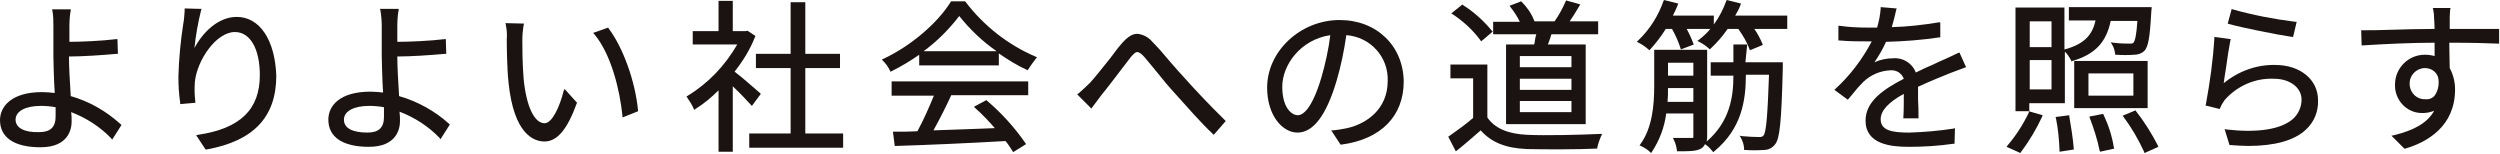 <svg enable-background="new 0 0 561.9 34.6" height="34.6" viewBox="0 0 561.9 34.6" width="561.9" xmlns="http://www.w3.org/2000/svg"><g fill="#1a1311"><path d="m15.9 21.6c-.2-3.3-.4-6.6-.4-8.9 2.9 0 7.5-.3 10.7-.6h.3l-.1-3.3h-.3c-3.3.4-7.9.6-10.5.6v-1.1c0-.8 0-1.6 0-2.3 0-1.2.1-2.9.3-3.6v-.3h-4.2l.1.4c.2 1.1.2 2.3.2 3.5v6.7s.1 5.5.3 8.2c-.9-.1-1.9-.2-2.8-.2-7 0-9.5 3.3-9.5 6.3 0 3.9 3.2 6.1 9.1 6.1 6.3 0 7-4.1 7-5.8 0-.6 0-1.3-.1-2.1 3.4 1.3 6.5 3.3 9 5.9l.2.3 2.1-3.3-.2-.2c-3.2-2.9-7-5.1-11.2-6.3m-12.4 5.3c0-1.9 2.2-3.1 5.7-3.1 1.1 0 2.2.1 3.3.3v1.2.9c0 2.4-1.2 3.5-3.7 3.5-3.4.1-5.3-1-5.3-2.8"/><path d="m53.2 3.8c-4.1 0-7.6 3.4-9.5 7 .3-2.9.8-5.7 1.5-8.5l.1-.3-3.8-.1v.6c-.1.9-.1 1.9-.3 2.8-.6 3.9-1 7.9-1.1 11.9 0 2 .1 3.9.4 5.9v.3l3.4-.3v-.3c-.2-1.5-.2-3-.1-4.4.5-4.9 4.8-11.2 9-11.2 3.4 0 5.6 3.7 5.6 9.7 0 7.7-4.4 12-13.9 13.4l-.4.1 2.1 3.2h.2c10.6-1.9 15.7-7.3 15.7-16.6-.3-8-3.7-13.2-8.9-13.2"/><path d="m89.7 21.6c-.2-3.3-.4-6.6-.4-8.9 2.9 0 7.5-.3 10.7-.6h.3l-.1-3.3h-.3c-3.3.4-7.9.6-10.6.6 0-.4 0-.8 0-1.2 0-.8 0-1.6 0-2.3 0-1.1.1-2.9.3-3.6v-.3h-4.2l.1.3c.2 1.2.3 2.4.3 3.6v6.7s.1 5.5.3 8.2c-.9-.1-1.9-.2-2.8-.2-7 0-9.5 3.2-9.5 6.3 0 3.9 3.2 6.1 9.1 6.1 6.3 0 7-4.1 7-5.8 0-.6 0-1.3-.1-2.1 3.4 1.3 6.5 3.3 9 5.9l.2.3 2.1-3.3-.2-.2c-3.1-2.8-7-5-11.2-6.2m-3.4 4.7c0 2.4-1.2 3.5-3.7 3.5-3.4 0-5.3-1-5.3-2.9s2.2-3.1 5.7-3.1c1.1 0 2.2.1 3.3.3v1.2z"/><path d="m136.8 6.4-.1-.2-3.4 1.2.3.3c3.8 4.6 5.7 12.5 6.3 18.3v.4l3.5-1.4v-.2c-.6-6.5-3.4-14.2-6.6-18.4"/><path d="m126.7 20.4c-.9 3.6-2.6 7.3-4.3 7.3-2.3 0-4.1-3.8-4.7-9.9-.3-3.5-.3-7.2-.3-8.7 0-1.2.1-2.3.3-3.5l.1-.3-4.2-.1.1.4c.2 1.1.3 2.1.2 3.2 0 .6 0 6 .4 9.8 1.2 11.5 5.6 13.2 8.1 13.2 2.8 0 5.1-2.7 7.2-8.5l.1-.2-2.8-3.1z"/><path d="m169 23.8 2-2.7-.2-.2c-.4-.3-3.7-3.3-5.7-4.8 1.9-2.4 3.5-5 4.6-7.8l.1-.2-1.8-1.2-.4.1h-2.9v-6.8h-3.2v6.8h-5.8v3h10c-2.7 4.7-6.5 8.7-11.1 11.5l-.3.2.2.3c.5.7 1 1.5 1.4 2.4l.1.3.3-.2c1.9-1.2 3.6-2.6 5.2-4.2v13.8h3.2v-14.7c1.6 1.5 3.3 3.3 4.1 4.2z"/><path d="m181 15.3h7.8v-3.2h-7.8v-11.6h-3.3v11.6h-7.8v3.2h7.8v14.7h-9.3v3.2h21.1v-3.2h-8.5z"/><path d="m217 .4-.1-.1h-3.1l-.1.1c-2.9 4.7-8.9 9.9-15.1 12.8l-.4.2.3.3c.6.6 1.1 1.3 1.5 2.1l.1.3.3-.1c2.2-1.1 4.2-2.3 6.2-3.7v2.4h17.9v-2.7c2 1.4 4.1 2.7 6.3 3.7l.2.1.1-.2c.5-.8 1.1-1.6 1.7-2.4l.3-.3-.4-.2c-6.1-2.6-11.6-6.9-15.7-12.3m-9.4 11.1c3-2.2 5.7-4.9 8-7.9 2.4 3 5.2 5.7 8.4 7.9z"/><path d="m200.4 21.5h9.5c-1.1 2.7-2.3 5.4-3.7 8-1.7.1-3.3.1-4.7.1h-.8l.4 3.2h.3c6.6-.2 16-.6 24.6-1.1.6.7 1.1 1.5 1.6 2.3l.1.2 2.9-1.8-.1-.2c-2.5-3.6-5.4-6.8-8.7-9.6l-.1-.1-2.8 1.5.3.3c1.6 1.4 3 2.9 4.4 4.5-4.1.2-8.8.3-13.8.5 1.5-2.7 3-5.7 4-7.9h17.3v-3.1h-30.7z"/><path d="m266.4 17.7c-1-1.1-2.2-2.4-3.3-3.7-1.4-1.7-2.9-3.4-4.1-4.6-.8-1-2.1-1.7-3.4-1.8-1.1 0-2.2.7-3.5 2.2-.8.9-1.6 2-2.5 3.2-1.7 2.1-3.4 4.3-4.6 5.6l.2.2-.2-.2c-.8.8-1.7 1.6-2.6 2.4l-.3.2 3.2 3.2.2-.3c.5-.7 1.4-1.8 2.1-2.8 1.1-1.3 2.5-3.2 3.9-5 1-1.3 1.9-2.5 2.6-3.4.7-.8 1.1-1.2 1.5-1.2.4 0 .9.3 1.6 1.1.8.9 1.8 2.2 2.9 3.5 1.2 1.5 2.6 3.2 3.9 4.6 2.8 3.1 5.9 6.7 8.6 9.2l.2.2 2.7-3.1-.2-.2c-3.5-3.4-7.4-7.6-8.9-9.3"/><path d="m301.1 4.5c-8.8 0-16.3 7-16.3 15.2 0 6.3 3.5 10.1 6.8 10.1 3.6 0 6.5-3.9 8.8-11.6 1-3.4 1.7-6.8 2.2-10.3 5.4.4 9.5 4.9 9.3 10.3 0 6.3-4.7 9.6-9.1 10.6-1 .2-2.1.4-3.1.5h-.5l2.1 3.2h.2c8.9-1.2 14-6.4 14-14.2-.1-8-6.1-13.8-14.4-13.8m-2.1 3.4c-.4 3.2-1.1 6.4-2 9.5-2.2 7.4-4.3 8.5-5.3 8.5-1.4 0-3.5-1.7-3.5-6.4 0-4.9 4.1-10.6 10.8-11.6"/><path d="m343.2 30.3c-4.3-.2-7.3-1.5-8.9-3.9v-11.9h-8.3v3.1h5.1v8.9c-1.7 1.5-3.6 2.8-5.4 4.1l-.2.1 1.7 3.3.3-.2c2-1.6 3.8-3.2 5.3-4.5 2.4 2.7 5.6 4 10.4 4.2 3.9.1 11.5.1 15.6-.1h.2v-.2c.2-.9.5-1.8.9-2.7l.2-.4h-.5c-4.1.2-12.3.4-16.4.2"/><path d="m332.7 9 .2.3 2.6-2.2-.2-.2c-1.8-2.2-4-4.2-6.4-5.7l-.2-.2-2.5 2 .3.2c2.4 1.6 4.5 3.5 6.2 5.8"/><path d="m344.9 9.7-.1.3h-6.3v17.9h17.9v-17.9h-8.5c.3-.8.6-1.6.8-2.3h10.5v-2.9h-6.4c.7-1 1.5-2.3 2.2-3.5l.2-.3-3.2-.9-.1.2c-.7 1.6-1.5 3.1-2.5 4.5h-4.5l-.1-.2c-.6-1.6-1.6-3-2.8-4.2l-.1-.1-2.6 1 .2.3c.8 1 1.5 2.1 2.1 3.3h-6v2.8h9.7c-.2.6-.3 1.3-.4 2m-3.3 2.9h11.6v2.5h-11.6zm0 5.1h11.6v2.5h-11.6zm0 5h11.6v2.5h-11.6z"/><path d="m392.7 10h-3.1v4h-5.1v3h5.1c0 4.8-.8 10.3-6 14.8 0-.3.1-.6.1-.9v-19.7h-11.9v8.2c0 4.1-.4 9.3-3.1 13l-.2.3.3.1c.8.4 1.5.8 2.1 1.4l.2.2.2-.3c1.7-2.6 2.8-5.5 3.2-8.6h6.1v5.2c0 .3 0 .3-.4.3s-1.9 0-3.7 0h-.5l.2.4c.4.8.6 1.6.7 2.4v.2h.2c2.4 0 4 0 5-.5.5-.2.9-.6 1.1-1.1.7.4 1.2 1 1.7 1.6l.2.2.2-.2c6.2-5.1 7.1-11.5 7.1-17.2h5.2c-.3 8.7-.6 12.8-1.2 13.6-.2.3-.5.4-1 .4-1.3 0-2.5-.1-3.8-.2l-.6-.1.3.5c.4.8.7 1.6.7 2.5v.2h.2c1.4.1 2.9.1 4.3 0 1 0 1.9-.5 2.5-1.3 1-1.3 1.4-4.8 1.7-17.1 0-.4 0-1.2 0-1.3h-8.4zm-17.8 4.1h5.7v2.9h-5.7zm5.7 5.7v3.1h-5.8c.1-1 .1-2 .1-3.1z"/><path d="m391.2 1.1.1-.3-3.2-.8-.1.2c-.7 1.9-1.6 3.7-2.8 5.3v-2h-9.2c.4-.8.8-1.6 1.1-2.4l.1-.3-3.2-.8-.1.2c-1.2 3.4-3.1 6.4-5.7 8.9l-.3.3.4.2c.8.4 1.5.9 2.2 1.5l.2.2.2-.2c1.3-1.4 2.5-3 3.5-4.6h1.4c.8 1.4 1.4 2.8 1.9 4.3l.1.3 2.9-1.1-.1-.2c-.4-1.1-.9-2.2-1.5-3.3h5.3c-.7.9-1.6 1.7-2.5 2.4l-.4.3.4.2c.8.4 1.5.9 2.2 1.5l.2.2.2-.2c1.4-1.3 2.7-2.8 3.8-4.4h2.4c1 1.4 1.9 2.9 2.5 4.5l.1.3 2.9-1.2-.1-.3c-.5-1.2-1.1-2.3-1.8-3.3h7.4v-3h-11.7c.5-.8.9-1.6 1.2-2.4"/><path d="m439.9 12c-1 .5-1.9.9-3 1.4-.7.3-1.6.7-2.4 1.1-1.2.5-2.5 1.1-3.9 1.8-.8-2.1-2.9-3.4-5.1-3.2-1.4 0-2.9.3-4.2.9 1-1.5 1.9-3 2.6-4.6 4-.1 8-.4 12-1h.2v-3.3l-.2-.1c-3.6.6-7.1 1-10.7 1.1.4-1.3.7-2.6 1-3.9l.1-.3-3.6-.3v.3c-.1 1.5-.4 2.9-.8 4.3-.7 0-1.5 0-2.2 0-2.1 0-4.1-.1-6.2-.4h-.3v3.3h.3c2.1.2 4.5.2 6 .2h1.2c-2.1 4-4.9 7.7-8.2 10.7l-.2.2 3 2.2.2-.2c.3-.4.7-.8 1-1.2.7-.9 1.5-1.8 2.3-2.6 1.7-1.6 3.8-2.5 6.1-2.6 1.3-.1 2.5.6 3 1.9-4.2 2.2-8.6 4.9-8.6 9.4 0 5.3 5.6 5.9 9.7 5.9 3.4 0 6.7-.2 10.1-.7h.2l.1-3.5-.3.1c-3.3.5-6.6.8-10 .9-3.9 0-6.4-.5-6.4-3 0-1.9 1.7-3.8 5.2-5.7 0 1.6 0 3.9-.1 5.2v.3h3.4v-.3c0-1.1 0-2.5-.1-4 0-1 0-2 0-2.8 3-1.4 5.6-2.4 7.3-3.1 1.1-.4 2.1-.8 3.2-1.2l.3-.1-1.5-3.3z"/><path d="m480.1 25-.1-.2-2.9 1.2.2.3c1.8 2.4 3.3 5 4.6 7.8l.1.3 3.1-1.4-.1-.3c-1.4-2.7-3-5.3-4.9-7.7"/><path d="m482.7 13.7h-16.5v10.6h16.5zm-13.3 2.8h10.1v5h-10.1z"/><path d="m456 25.3c-1.3 2.7-2.9 5.2-4.8 7.4l-.2.3 3.1 1.4.1-.2c1.9-2.5 3.5-5.2 4.8-8l.1-.3-3.1-.9z"/><path d="m456.1 23.2h8v-11.6c.6.6 1 1.2 1.4 2l.1.2.2-.1c5.1-1.5 7.6-4.2 8.6-9h6c-.2 3-.5 4.5-.9 4.9-.1.2-.4.2-.9.2-.6 0-2 0-3.6-.2l-.6-.1.3.5c.4.6.6 1.4.7 2.1v.2h.2c1.4.1 2.8.1 4.1 0 .9 0 1.7-.3 2.3-.9.8-.9 1.2-2.8 1.5-8.4 0-.4.1-1.1.1-1.1v-.3h-18.6v3h6c-.7 3-2.2 5.2-6.9 6.5h-.1v-9.4h-11v23.3h3.1zm5-3.1h-4.9v-6.6h4.9zm0-9.5h-4.9v-5.8h4.9z"/><path d="m472.8 25.8-.1-.2-3.1.6.1.3c.9 2.4 1.7 4.8 2.2 7.3l.1.3 3.2-.7-.1-.3c-.4-2.5-1.2-5-2.3-7.3"/><path d="m465.1 26.2v-.3l-3.1.4.1.3c.5 2.4.7 4.8.8 7.2v.3l3.2-.5v-.2c-.2-2.4-.6-4.9-1-7.2"/><path d="m515.2 8.3h.2l.8-3.4h-.3c-4.8-.6-9.5-1.5-14.1-2.8l-.2-.1-.9 3.3.3.1c2.8.8 10.8 2.4 14.2 2.9"/><path d="m511.4 14.6c-4.2-.1-8.3 1.4-11.6 4.1.1-.9.3-2.1.5-3.3.3-2.3.7-4.8 1-6.3l.1-.3-3.7-.5v.3c-.3 5-1 9.9-1.9 14.8l-.1.3 3.2.8.1-.2c.2-.6.6-1.2 1-1.8 2.8-3.2 6.9-5 11.1-4.8 3.6 0 6.2 2 6.2 4.7 0 1.6-.7 3.2-1.9 4.3-2.7 2.4-8 3.2-15 2.4l-.4-.1 1.1 3.6h.2c1.4.1 2.7.2 4 .2 5.9 0 10.3-1.2 12.9-3.6 1.9-1.7 2.9-4.1 2.8-6.7-0-4.6-4-7.9-9.6-7.9"/><path d="m561.6 6.5c-.7 0-1.8 0-3.1 0-2.1 0-4.9 0-7.6 0h-.3c0-.5 0-.9 0-1.2s0-.6 0-.9v-.5c0-.6.1-1.5.1-1.8l.1-.3h-4l.1.4c.1.4.2 1.3.2 2.2 0 .2.1 1 .1 2.1-3.2 0-6.8.1-10.1.2-2.3.1-4.4.1-6.1.1h-.3l.1 3.4h.3c4.7-.3 10.8-.6 16.1-.6v3c-.7-.2-1.4-.3-2.2-.3-3.7 0-6.7 3-6.7 6.7-.1 3.4 2.5 6.3 5.9 6.4h.4c.9 0 1.7-.2 2.5-.5-1.5 2.7-4.5 4.4-9.1 5.5l-.5.1 2.9 2.9h.2c5.1-1.5 11.2-5.1 11.2-13.3 0-1.7-.4-3.3-1.2-4.8 0-1.2-.1-3.5-.1-5.7h.2c4.8 0 8.4.1 10.7.2h.3v-3.3zm-14.4 15c-.5.6-1.3.9-2.1.8-1.8.1-3.3-1.3-3.5-3.1 0-.1 0-.2 0-.3-.1-1.9 1.4-3.5 3.3-3.6h.1c1.4 0 2.6.8 3 2.1.3 1.5 0 3-.8 4.1"/></g></svg>